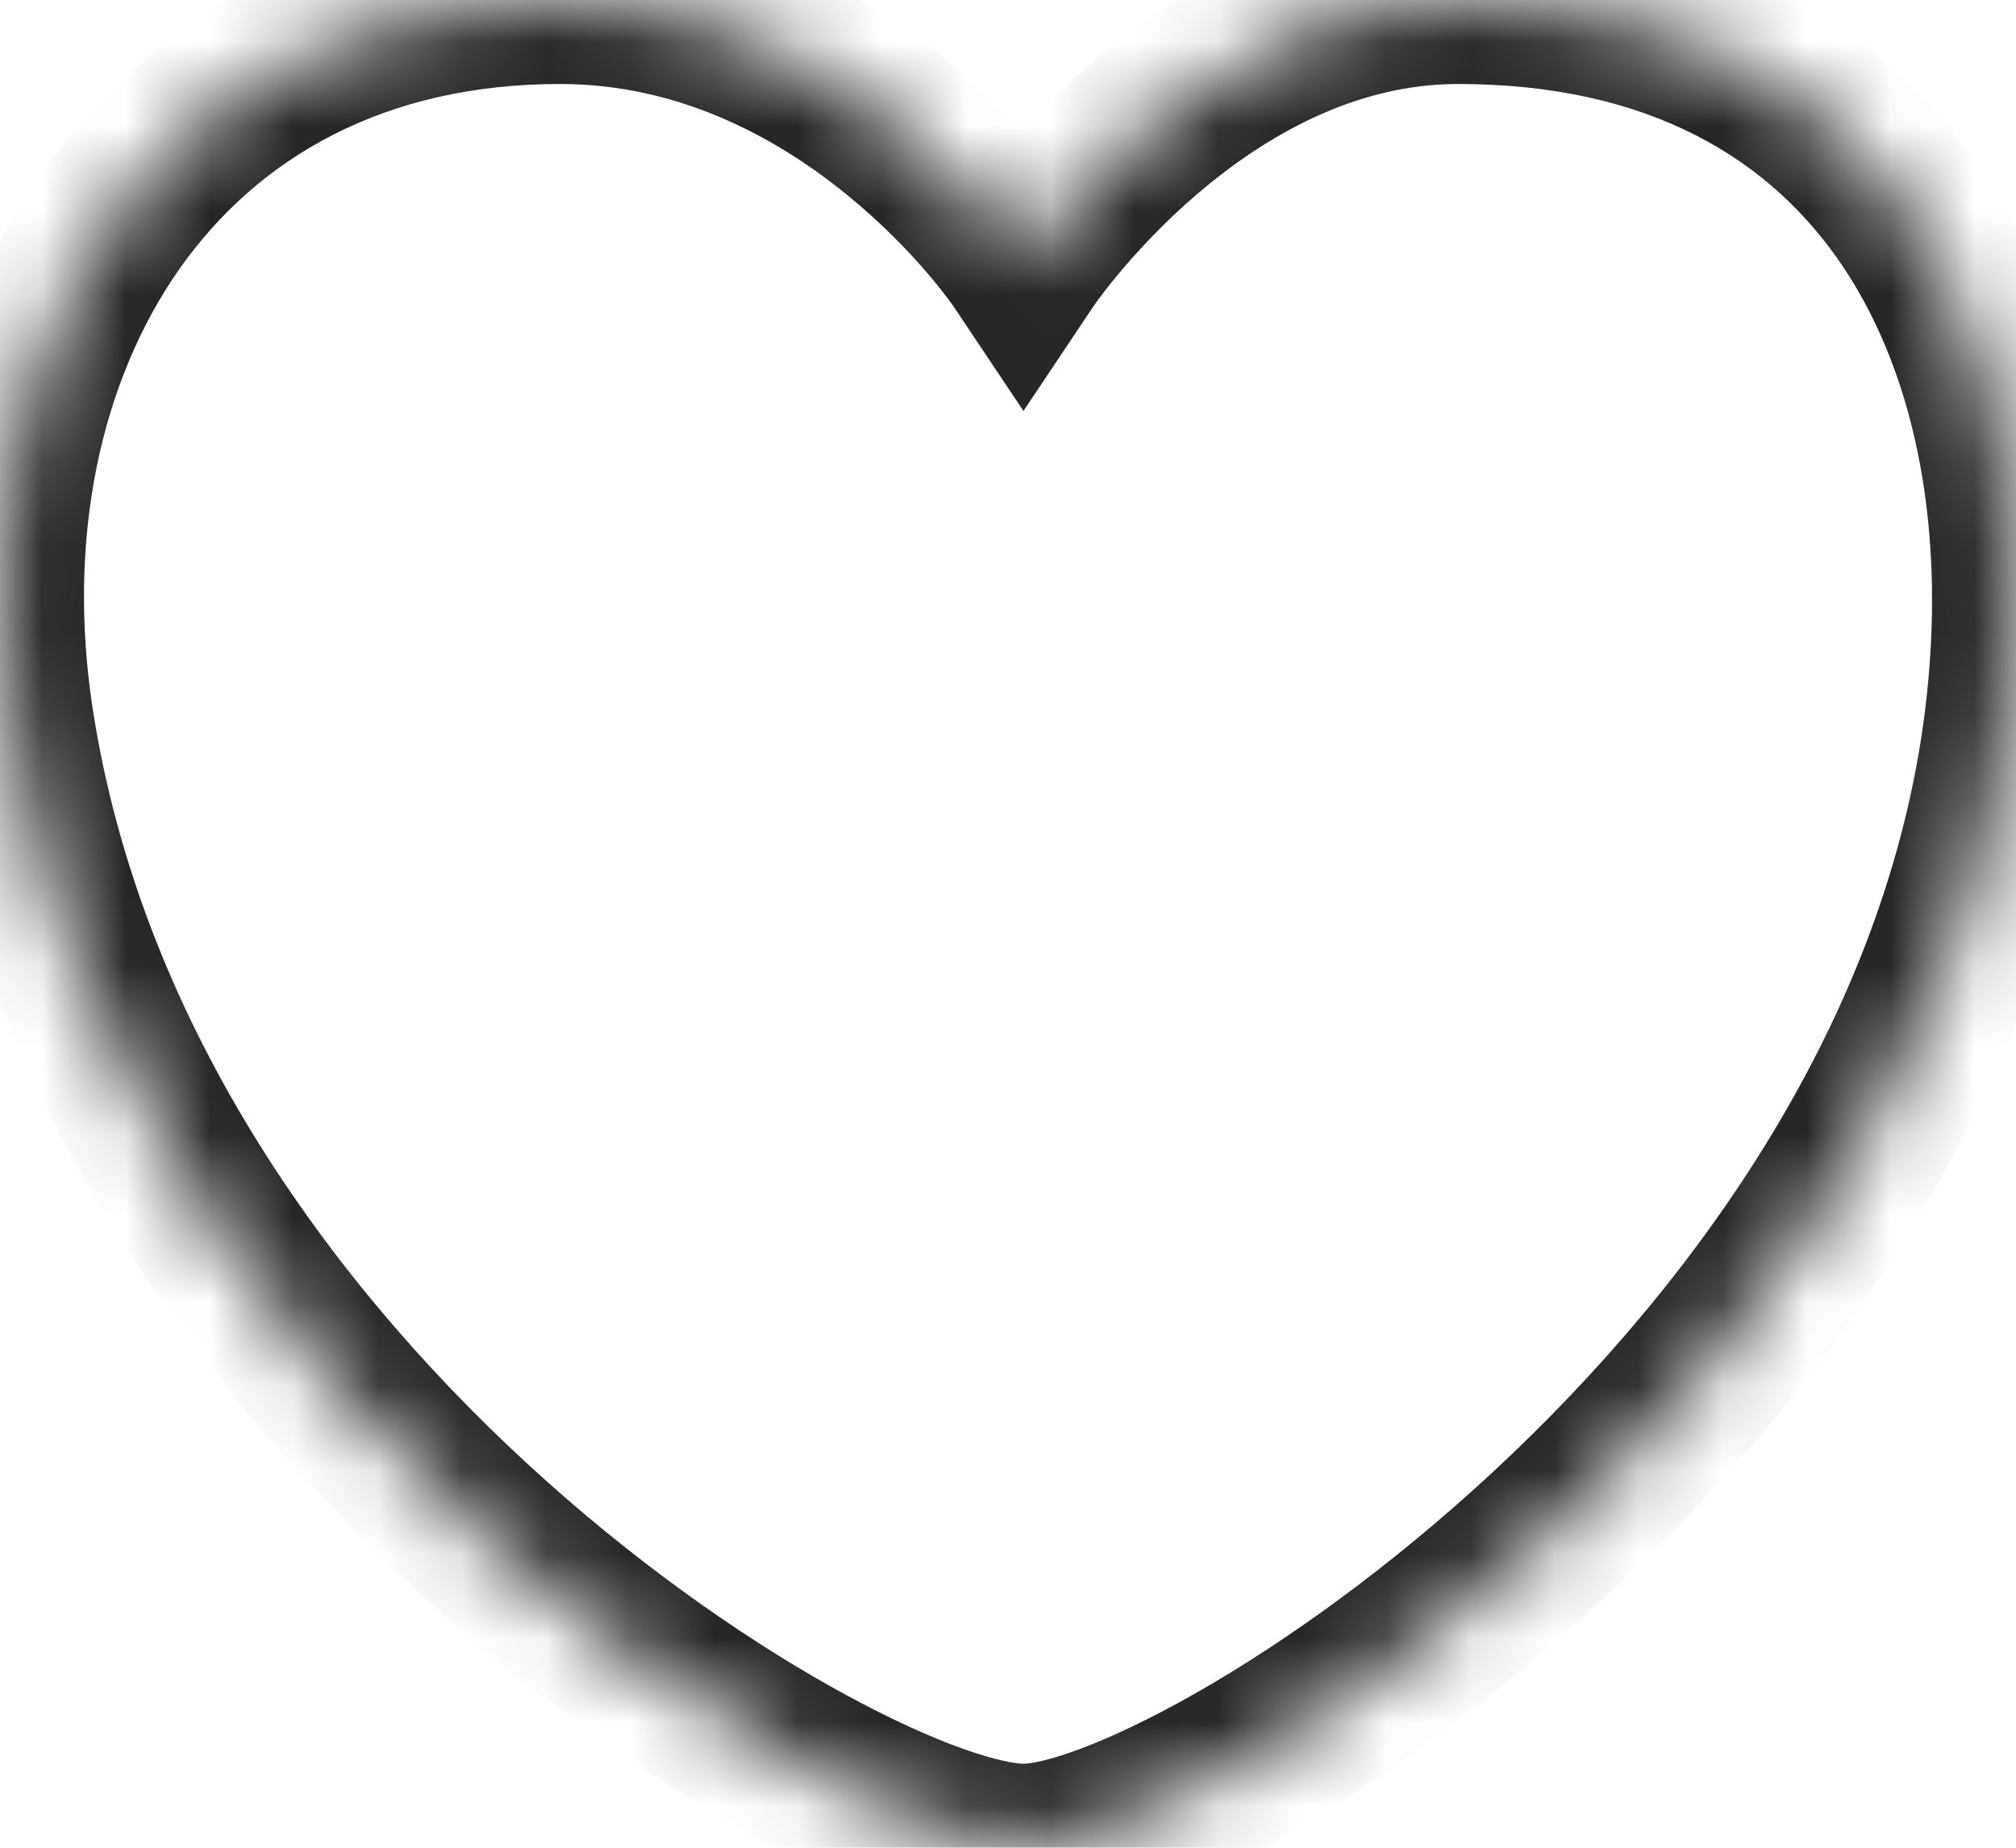 <svg width="24" height="22" viewBox="0 0 24 22" fill="none" xmlns="http://www.w3.org/2000/svg">
<mask id="path-1-inside-1_9438_30282" fill="white">
<path d="M0.116 8.594C1.388 16.844 10.116 22 12.184 22C14.253 22 22.917 16.5 23.908 8.594C24.465 4.153 22.528 0 17.356 0C14.253 0 12.184 3.094 12.184 3.094C12.184 3.094 10.115 0 6.667 0C1.84 0 -0.574 4.125 0.116 8.594Z"/>
</mask>
<path d="M0.116 8.594L-0.872 8.746L0.116 8.594ZM12.184 3.094L11.353 3.65L12.184 4.893L13.015 3.65L12.184 3.094ZM23.908 8.594L22.916 8.469V8.469L23.908 8.594ZM12.184 21C12.097 21 11.862 20.964 11.461 20.821C11.08 20.685 10.612 20.474 10.081 20.186C9.021 19.611 7.76 18.754 6.517 17.645C4.02 15.415 1.693 12.258 1.104 8.441L-0.872 8.746C-0.189 13.18 2.484 16.725 5.186 19.137C6.542 20.348 7.93 21.295 9.128 21.945C9.727 22.269 10.289 22.526 10.787 22.704C11.264 22.875 11.755 23 12.184 23V21ZM1.104 8.441C0.792 6.416 1.194 4.54 2.14 3.197C3.068 1.881 4.569 1 6.667 1V-1C3.938 -1 1.819 0.181 0.505 2.045C-0.789 3.882 -1.249 6.302 -0.872 8.746L1.104 8.441ZM6.667 1C8.081 1 9.243 1.634 10.086 2.322C10.505 2.663 10.829 3.005 11.047 3.26C11.155 3.387 11.236 3.491 11.288 3.56C11.314 3.595 11.332 3.62 11.343 3.636C11.348 3.643 11.352 3.649 11.354 3.651C11.354 3.652 11.355 3.653 11.355 3.653C11.355 3.652 11.354 3.652 11.354 3.652C11.354 3.651 11.354 3.651 11.354 3.651C11.354 3.651 11.353 3.65 11.353 3.65C11.353 3.65 11.353 3.65 12.184 3.094C13.015 2.538 13.015 2.538 13.015 2.537C13.015 2.537 13.014 2.537 13.014 2.536C13.014 2.536 13.014 2.535 13.013 2.535C13.012 2.534 13.011 2.532 13.01 2.531C13.008 2.527 13.005 2.523 13.002 2.519C12.996 2.509 12.987 2.497 12.977 2.482C12.956 2.452 12.927 2.412 12.889 2.362C12.814 2.262 12.706 2.124 12.567 1.961C12.289 1.636 11.881 1.204 11.351 0.772C10.297 -0.087 8.701 -1 6.667 -1V1ZM12.184 3.094C13.015 3.65 13.015 3.65 13.015 3.65C13.015 3.65 13.015 3.65 13.015 3.651C13.014 3.651 13.014 3.651 13.014 3.651C13.014 3.652 13.014 3.652 13.014 3.652C13.014 3.652 13.014 3.651 13.015 3.65C13.017 3.647 13.021 3.642 13.027 3.634C13.038 3.617 13.057 3.591 13.083 3.556C13.135 3.485 13.216 3.38 13.323 3.252C13.539 2.994 13.855 2.649 14.256 2.307C15.073 1.609 16.141 1 17.356 1V-1C15.468 -1 13.95 -0.062 12.957 0.787C12.452 1.218 12.058 1.647 11.789 1.969C11.653 2.131 11.548 2.267 11.475 2.366C11.439 2.415 11.41 2.455 11.39 2.484C11.379 2.499 11.371 2.511 11.365 2.52C11.362 2.524 11.359 2.528 11.357 2.531C11.356 2.533 11.355 2.534 11.355 2.535C11.354 2.536 11.354 2.536 11.354 2.537C11.353 2.537 11.353 2.537 11.353 2.537C11.353 2.538 11.353 2.538 12.184 3.094ZM17.356 1C19.639 1 21.089 1.896 21.948 3.186C22.838 4.522 23.174 6.409 22.916 8.469L24.9 8.718C25.198 6.338 24.845 3.927 23.613 2.077C22.349 0.18 20.245 -1 17.356 -1V1ZM22.916 8.469C22.46 12.1 20.226 15.251 17.77 17.529C16.55 18.66 15.304 19.549 14.253 20.149C13.727 20.449 13.263 20.67 12.886 20.813C12.487 20.965 12.261 21 12.184 21V23C12.625 23 13.121 22.863 13.596 22.683C14.093 22.495 14.652 22.224 15.245 21.885C16.432 21.207 17.801 20.227 19.13 18.995C21.771 16.546 24.364 12.994 24.9 8.718L22.916 8.469Z" fill="#262626" mask="url(#path-1-inside-1_9438_30282)"/>
</svg>